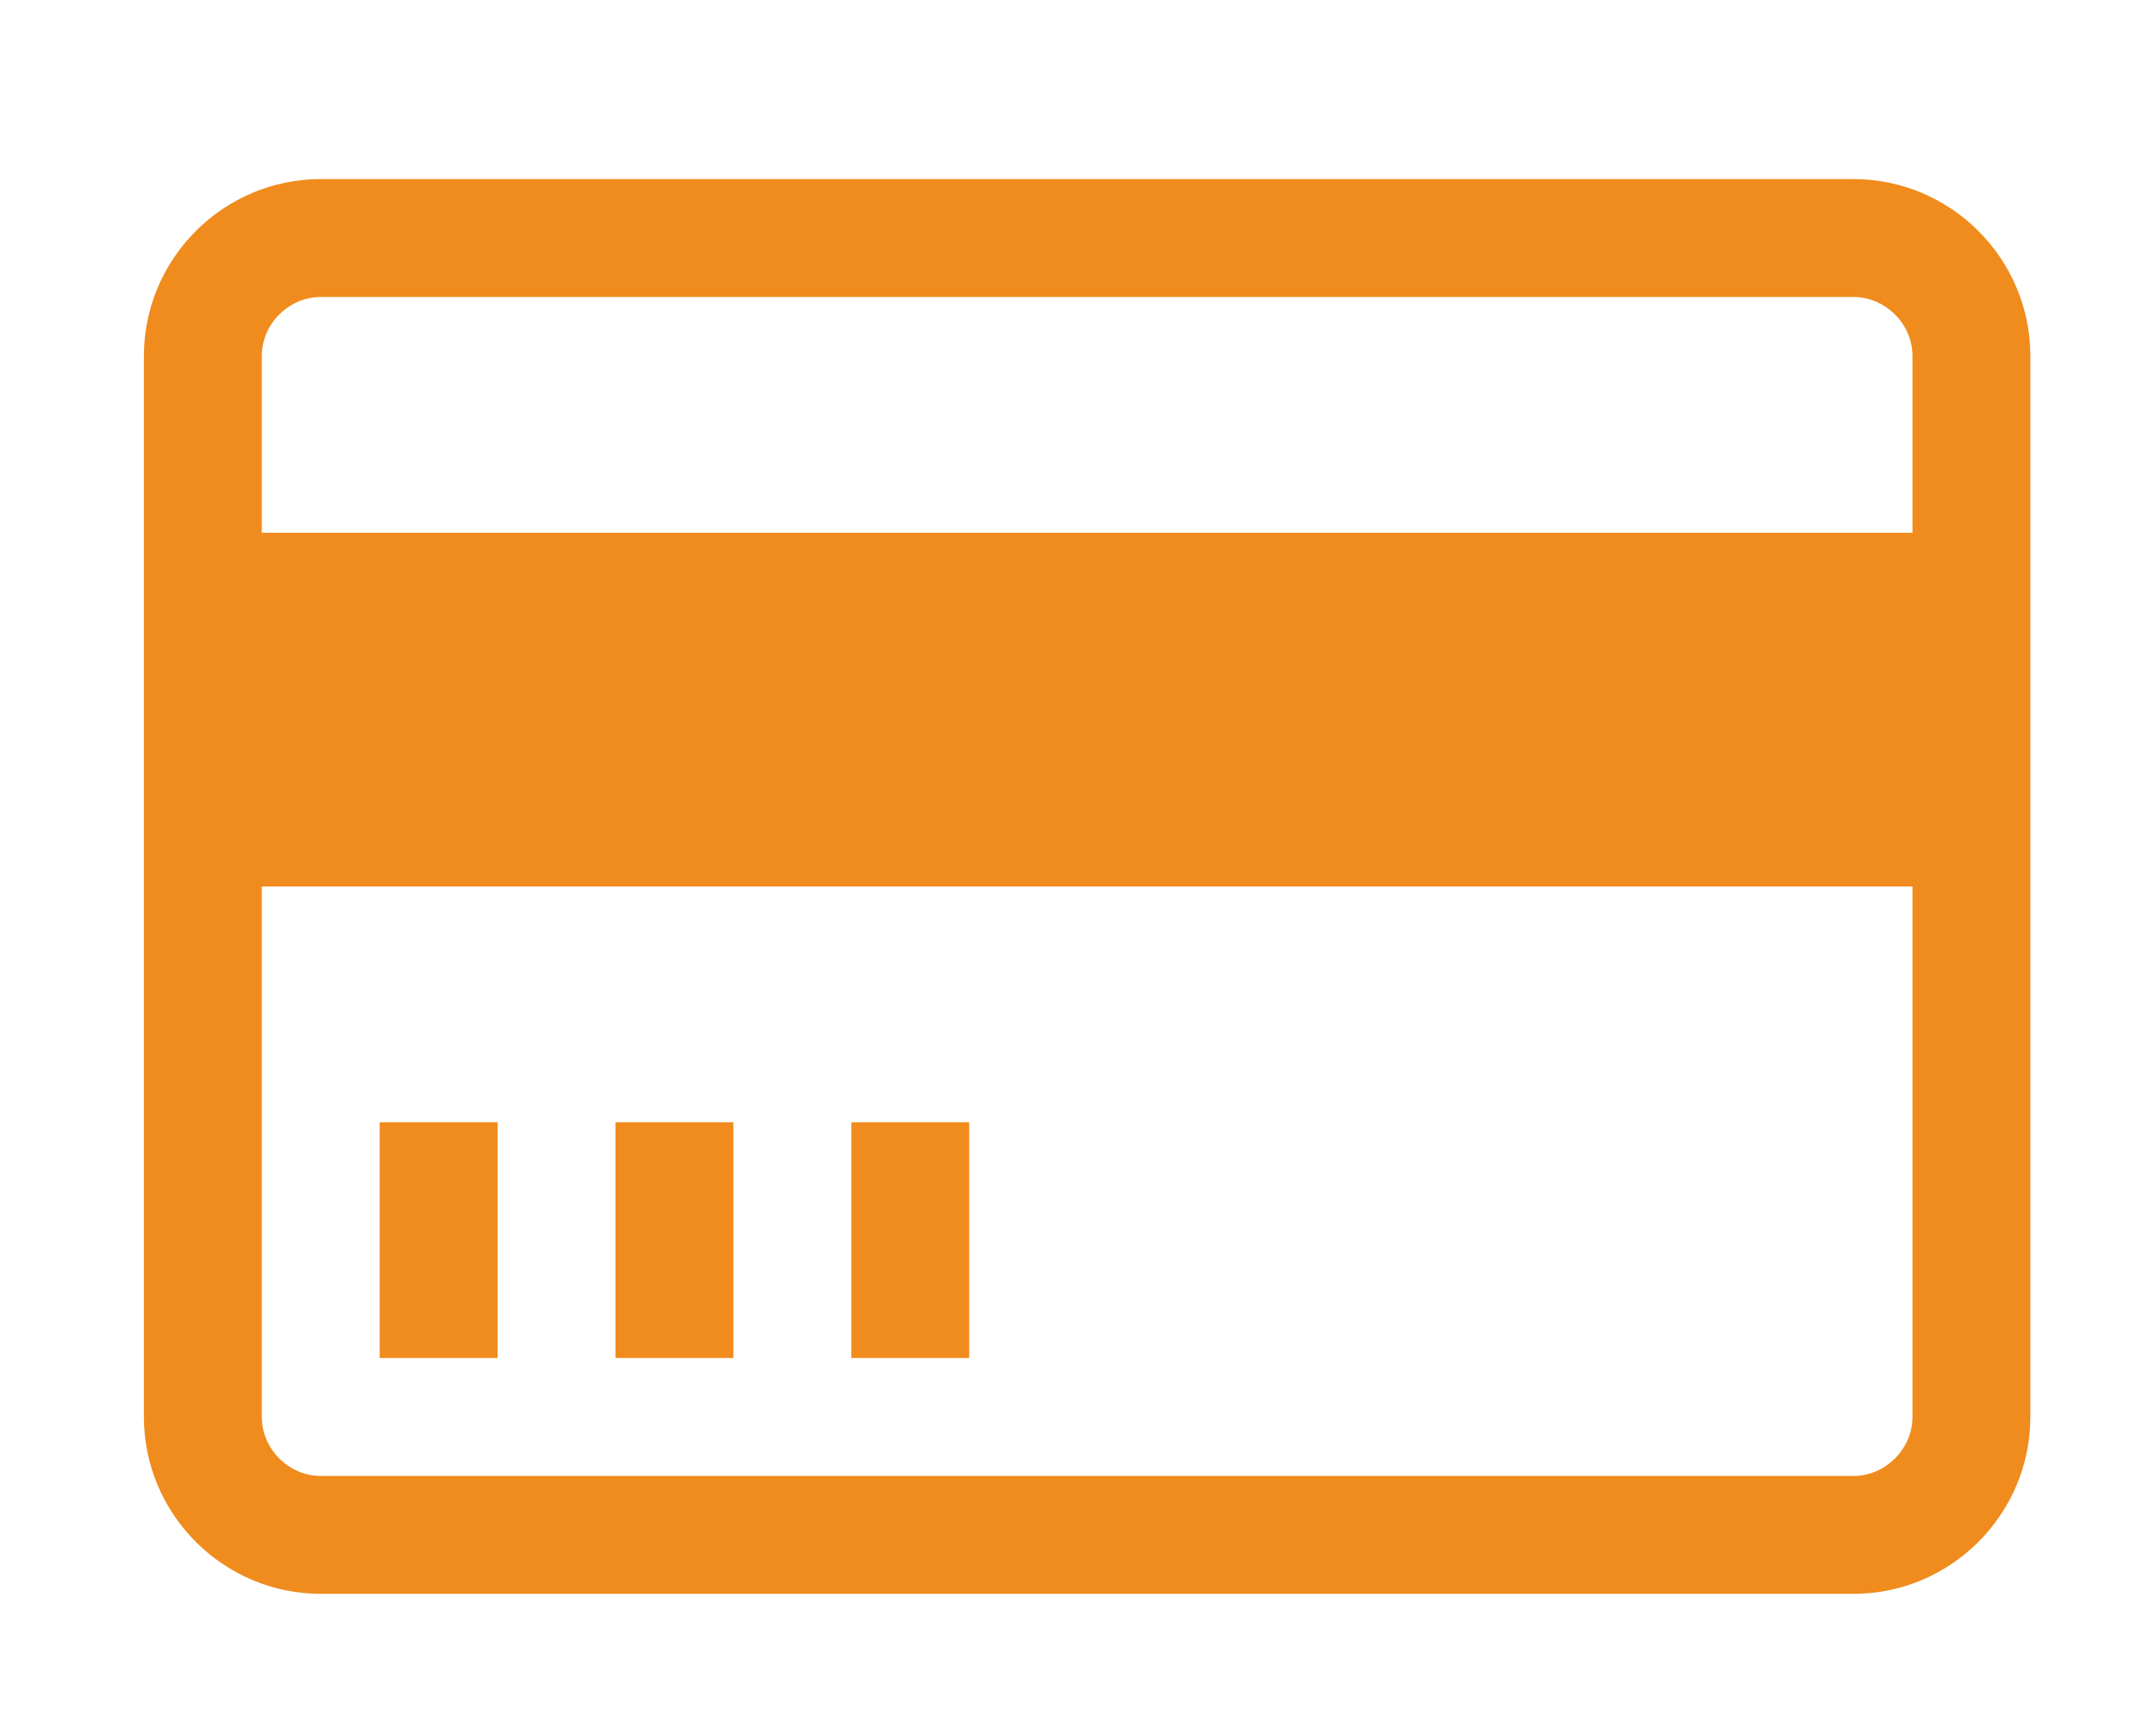 <?xml version="1.0" encoding="utf-8"?>
<!-- Generator: Adobe Illustrator 15.0.2, SVG Export Plug-In . SVG Version: 6.00 Build 0)  -->
<!DOCTYPE svg PUBLIC "-//W3C//DTD SVG 1.1//EN" "http://www.w3.org/Graphics/SVG/1.1/DTD/svg11.dtd">
<svg version="1.1" id="Layer_1" xmlns="http://www.w3.org/2000/svg" xmlns:xlink="http://www.w3.org/1999/xlink" x="0px" y="0px"
	 width="130px" height="103.113px" viewBox="0 0 130 103.113" enable-background="new 0 0 130 103.113" xml:space="preserve">
<path fill="#F08B1D" d="M111.76,10.799H19.337c-5.865,0-10.66,4.798-10.66,10.664v63.984c0,5.865,4.795,10.664,10.66,10.664h92.423
	c5.865,0,10.664-4.799,10.664-10.664V21.462C122.424,15.597,117.625,10.799,111.76,10.799z M19.337,17.91h92.423
	c1.926,0,3.557,1.626,3.557,3.552v10.664H15.785V21.462C15.785,19.536,17.411,17.91,19.337,17.91z M111.76,89.003H19.337
	c-1.926,0-3.552-1.631-3.552-3.557v-31.99h99.532v31.99C115.316,87.372,113.686,89.003,111.76,89.003z M22.893,67.671h7.111V81.89
	h-7.111V67.671z M37.112,67.671h7.11V81.89h-7.11V67.671z M51.332,67.671h7.107V81.89h-7.107V67.671z"/>
</svg>
